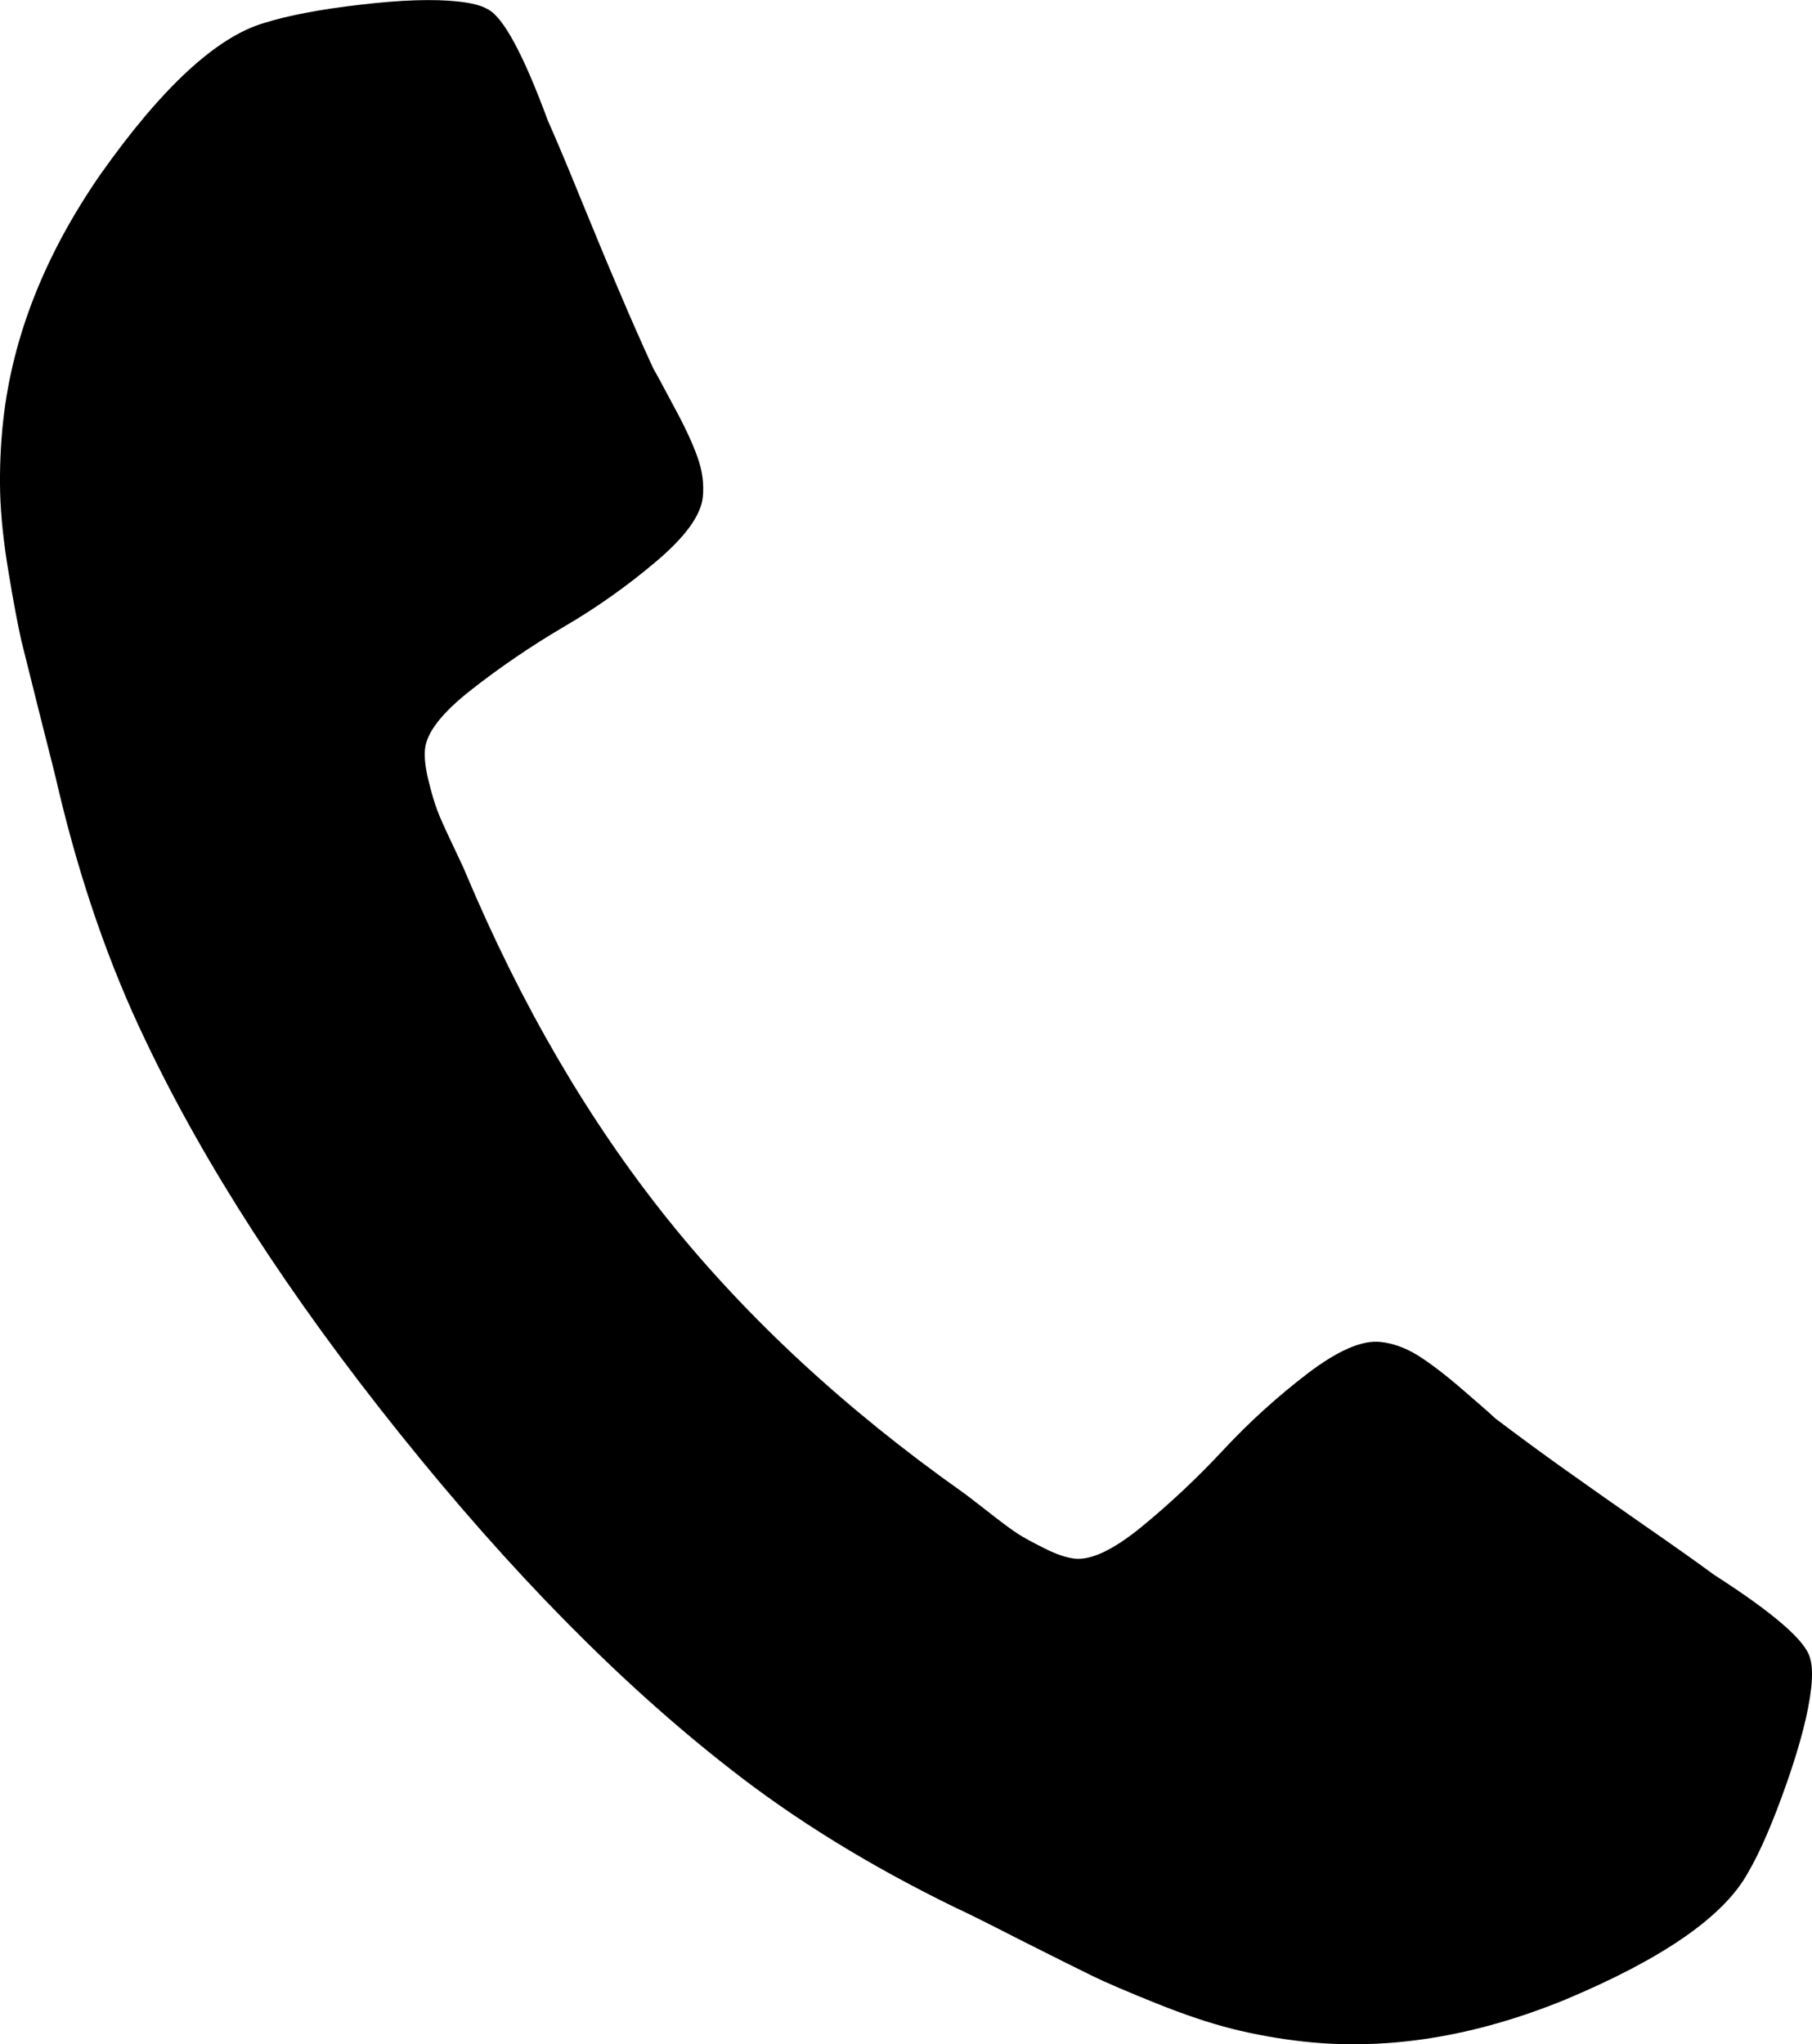 <svg version="1.1" id="Capa_1" xmlns="http://www.w3.org/2000/svg" xmlns:xlink="http://www.w3.org/1999/xlink" x="0px" y="0px" width="14px" height="15.794px" viewBox="0.424 -0.412 14 15.794" enable-background="new 0.424 -0.412 14 15.794" xml:space="preserve">
	<path d="M14.41,12.403c-0.028-0.132-0.275-0.348-0.741-0.647c-0.125-0.092-0.304-0.219-0.535-0.379   c-0.232-0.161-0.441-0.309-0.63-0.443c-0.188-0.134-0.364-0.264-0.529-0.389c-0.025-0.025-0.106-0.096-0.243-0.214   c-0.137-0.119-0.254-0.208-0.35-0.269c-0.097-0.06-0.194-0.096-0.292-0.106c-0.141-0.016-0.328,0.065-0.561,0.242   c-0.233,0.178-0.451,0.375-0.652,0.591c-0.202,0.217-0.413,0.415-0.631,0.594c-0.219,0.179-0.392,0.261-0.519,0.247   c-0.063-0.007-0.141-0.033-0.232-0.079c-0.091-0.045-0.16-0.083-0.207-0.113c-0.047-0.03-0.125-0.088-0.237-0.176   c-0.112-0.087-0.174-0.135-0.188-0.144c-0.906-0.641-1.665-1.344-2.279-2.109C4.97,8.243,4.449,7.349,4.019,6.326   C4.014,6.311,3.98,6.239,3.92,6.112C3.859,5.984,3.819,5.894,3.8,5.842S3.758,5.715,3.734,5.616   c-0.024-0.099-0.033-0.18-0.026-0.243C3.722,5.246,3.839,5.095,4.062,4.92s0.461-0.338,0.716-0.488   c0.256-0.149,0.495-0.319,0.718-0.508S5.839,3.57,5.854,3.429c0.01-0.098-0.002-0.201-0.041-0.309   c-0.038-0.108-0.1-0.241-0.187-0.4C5.542,2.561,5.49,2.466,5.472,2.436C5.386,2.249,5.297,2.048,5.207,1.835   c-0.091-0.212-0.189-0.45-0.296-0.711C4.805,0.863,4.72,0.662,4.657,0.52C4.465,0,4.308-0.289,4.186-0.344   C4.139-0.371,4.066-0.389,3.967-0.4c-0.19-0.021-0.442-0.013-0.756,0.024C2.897-0.34,2.648-0.292,2.463-0.234   c-0.368,0.109-0.788,0.498-1.26,1.165C0.771,1.553,0.521,2.188,0.449,2.835c-0.021,0.19-0.028,0.376-0.024,0.558   c0.005,0.182,0.027,0.39,0.066,0.622C0.529,4.248,0.563,4.42,0.588,4.534C0.616,4.646,0.667,4.85,0.74,5.143   c0.075,0.293,0.12,0.473,0.134,0.538c0.17,0.717,0.395,1.365,0.673,1.943c0.457,0.962,1.113,1.977,1.968,3.043   c0.855,1.066,1.703,1.927,2.543,2.582c0.505,0.397,1.088,0.756,1.751,1.079c0.061,0.027,0.227,0.109,0.496,0.247   c0.27,0.136,0.458,0.23,0.563,0.281s0.266,0.12,0.485,0.208c0.218,0.088,0.415,0.154,0.592,0.199   c0.177,0.044,0.36,0.077,0.55,0.098c0.647,0.071,1.322-0.037,2.023-0.324c0.754-0.316,1.224-0.642,1.41-0.978   c0.098-0.167,0.197-0.4,0.302-0.699c0.104-0.298,0.167-0.542,0.188-0.732C14.428,12.53,14.426,12.455,14.41,12.403z"/>
</svg>
